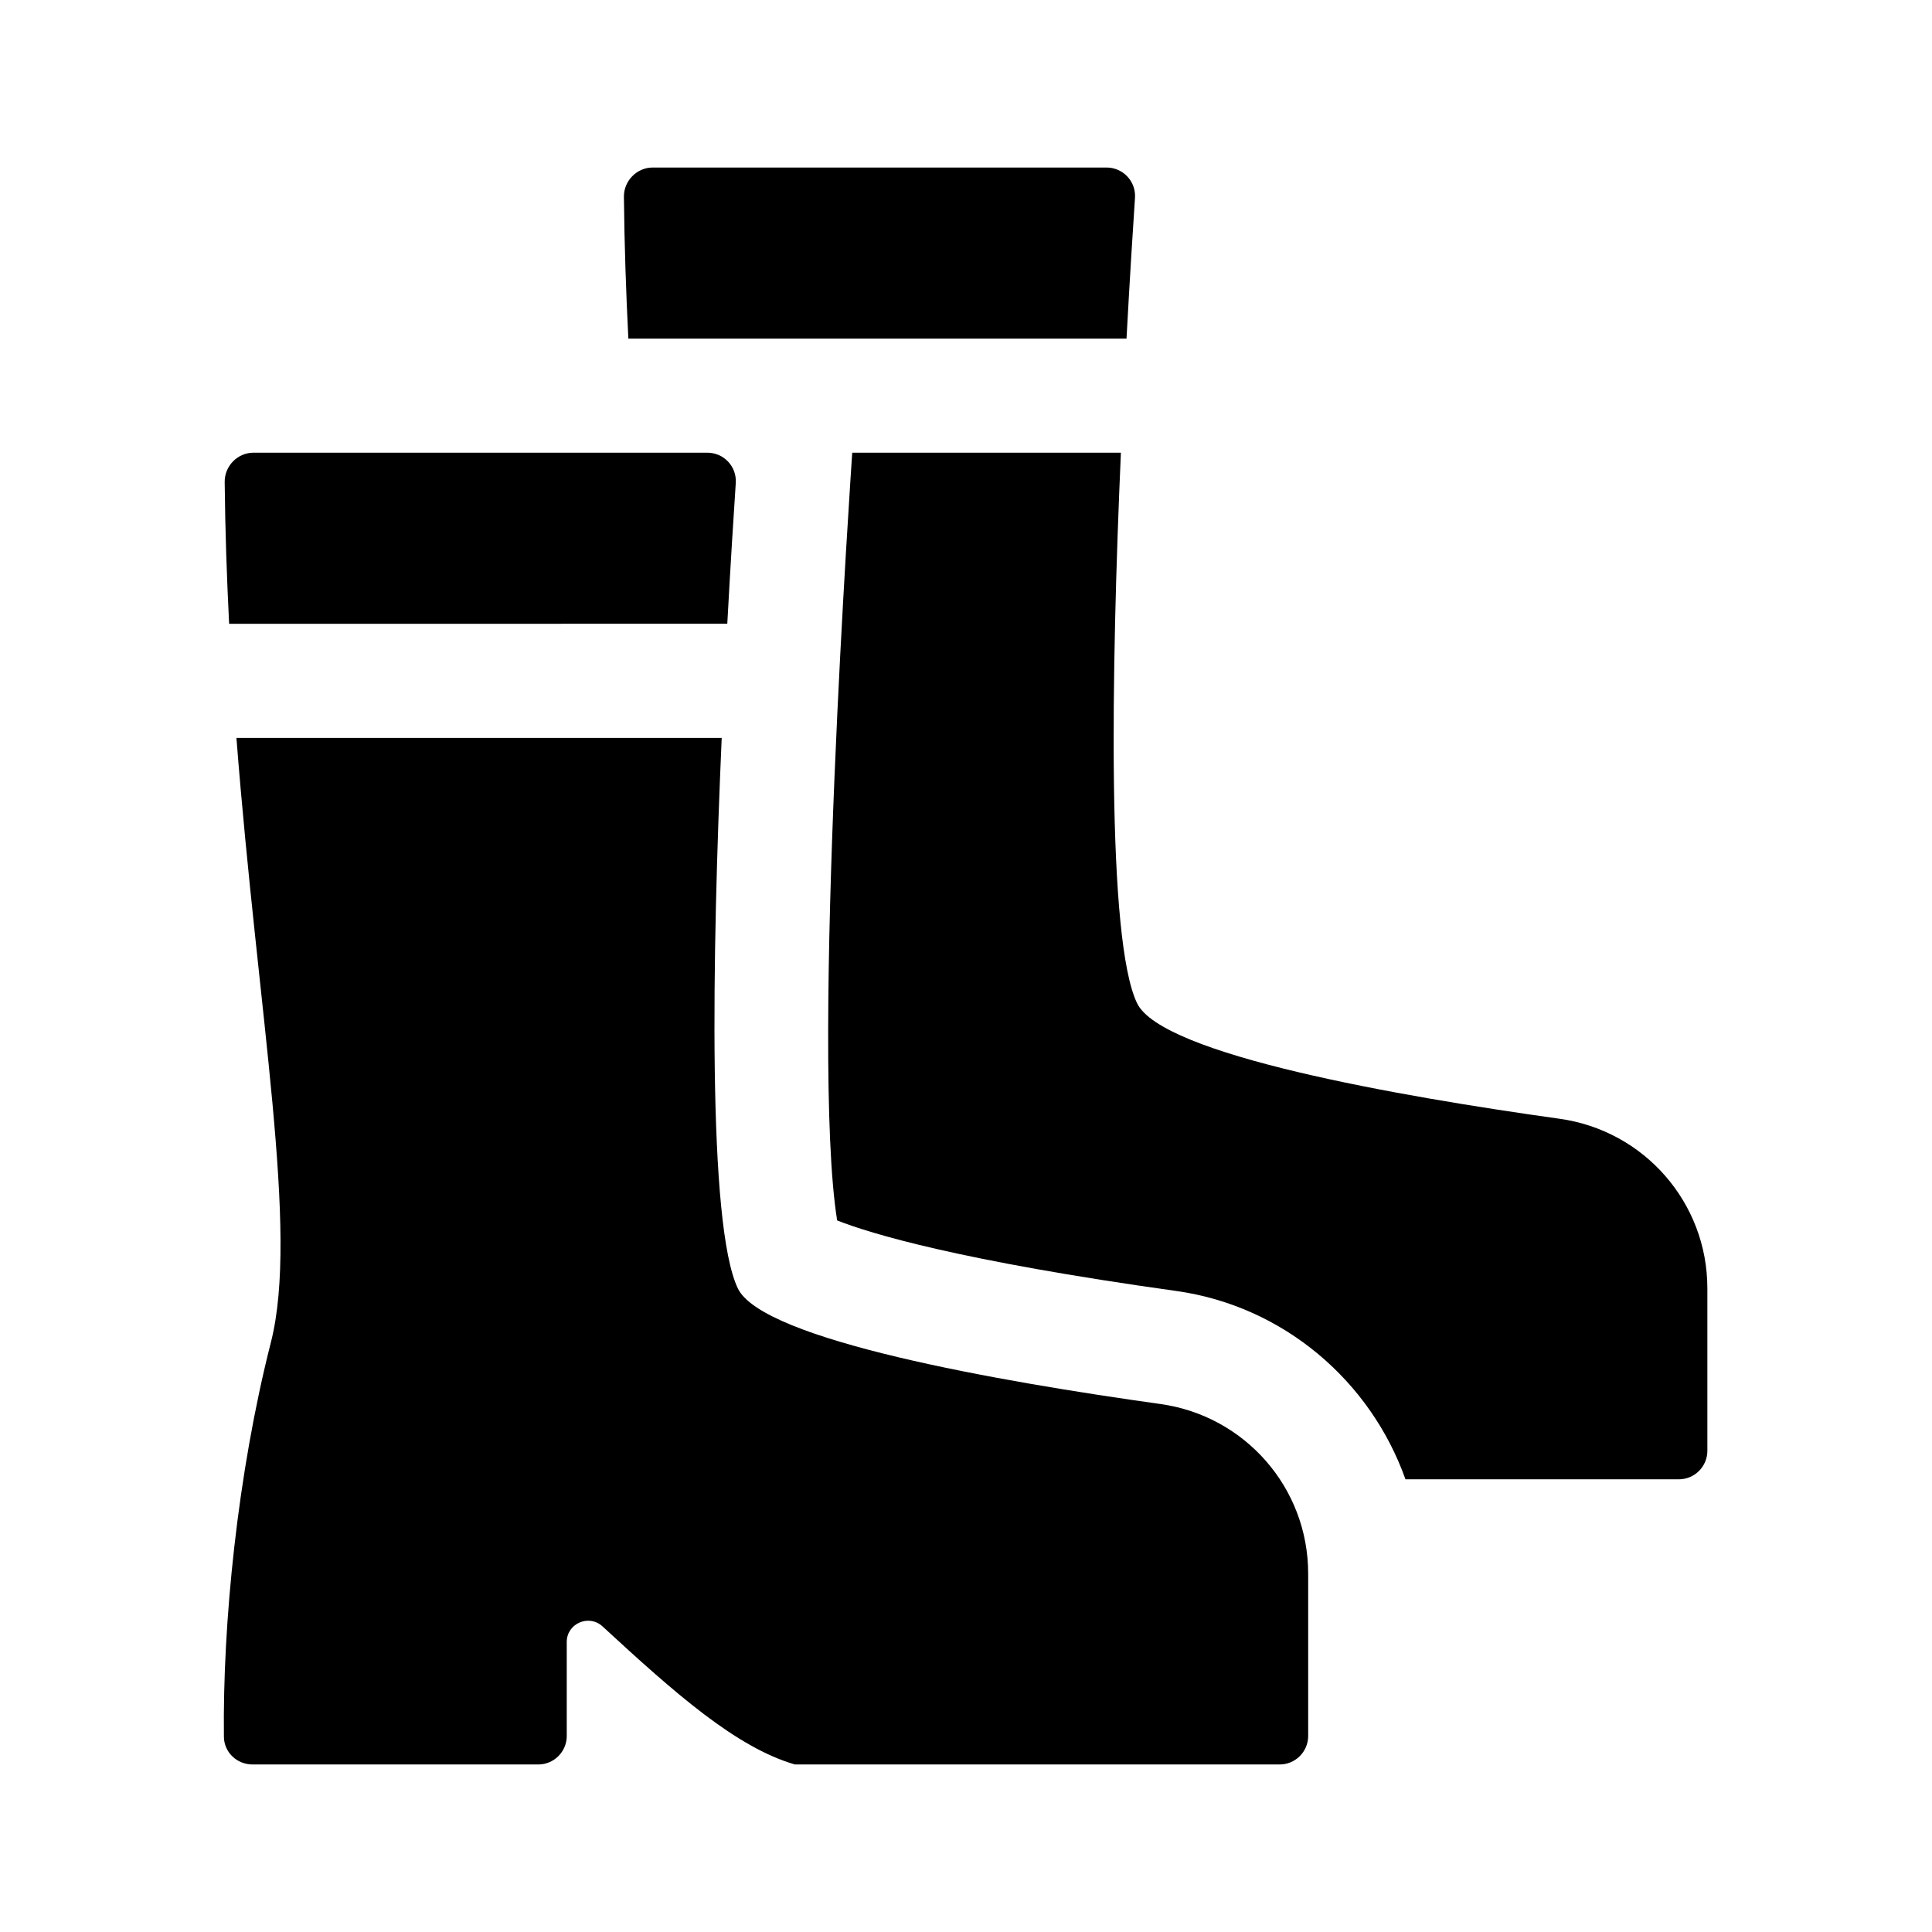 <?xml version="1.0" encoding="UTF-8"?>
<!-- Uploaded to: ICON Repo, www.iconrepo.com, Generator: ICON Repo Mixer Tools -->
<svg fill="#000000" width="800px" height="800px" version="1.1" viewBox="144 144 512 512" xmlns="http://www.w3.org/2000/svg">
 <g>
  <path d="m596.47 485.41v43.062c0 4.176-3.387 7.559-7.559 7.559h-72.449c-9.227-25.977-32.238-45.922-60.781-49.914-57.551-8.031-81.109-15.246-89.828-18.688-7.098-44.258 3.918-201.88 3.996-203.46h71.199c-2.516 57.312-3.805 129.01 4.281 145.88 6.57 13.715 69.414 24.691 111.97 30.633 22.453 3.133 39.168 22.25 39.168 44.922z"/>
  <path d="m310.52 233.74c-0.613-12.184-1.047-24.703-1.176-37.59-0.043-4.219 3.414-7.754 7.625-7.754h120.27c4.375 0 7.836 3.672 7.543 8.039-0.527 7.918-1.371 21.156-2.246 37.309h-132.02z"/>
  <path d="m204.72 309.31c-0.613-12.184-1.047-24.695-1.176-37.59-0.039-4.215 3.41-7.754 7.629-7.754h120.27c4.375 0 7.836 3.672 7.543 8.039-0.527 7.918-1.371 21.156-2.246 37.301z"/>
  <path d="m490.68 560.98v43.066c0 4.172-3.387 7.559-7.559 7.559h-128.47c-15.633-4.578-31.699-18.824-50.969-36.586-3.613-3.332-9.488-0.789-9.488 4.121l0.004 24.906c0 4.172-3.387 7.559-7.559 7.559h-75.707c-4.117 0-7.547-3.203-7.594-7.32-0.348-29.938 3.566-69.672 12.453-104.55 7.516-29.512-3.402-86.344-9.133-160.18h128.6c-2.516 57.32-3.805 129.01 4.281 145.89 6.57 13.715 69.414 24.691 111.97 30.633 22.449 3.125 39.168 22.238 39.168 44.91z"/>
 </g>
</svg>